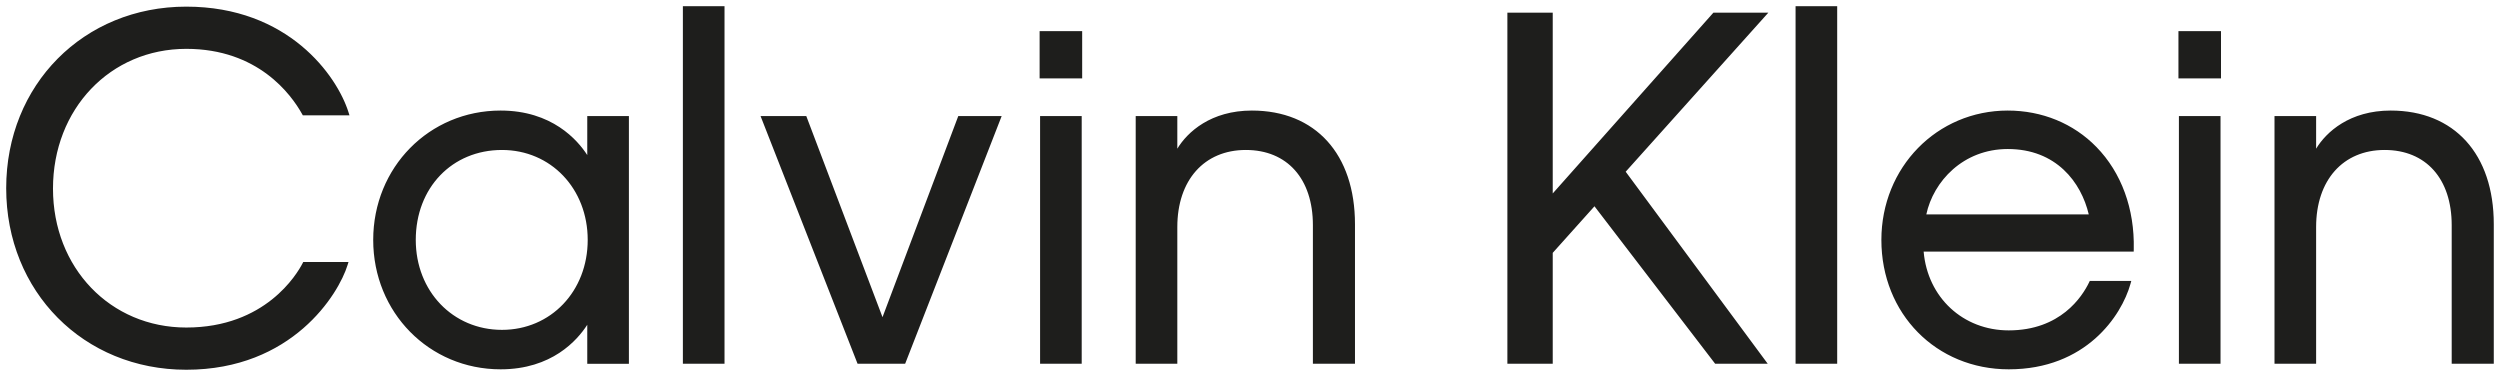 <svg xmlns="http://www.w3.org/2000/svg" viewBox="0 0 100.922 15.177"><g fill="#1E1E1C"><path d="M7.519 1.972c2.899 0 4.237 1.842 4.678 2.635l.028.05h1.883l-.04-.127C13.604 3.056 11.638.268 7.519.268 3.375.268.25 3.419.25 7.597s3.125 7.329 7.269 7.329c4.272 0 6.149-3.05 6.511-4.225l.039-.125h-1.827l-.027.052c-.224.433-1.5 2.594-4.695 2.594-3.068 0-5.381-2.411-5.381-5.607-.001-3.217 2.312-5.643 5.38-5.643zM23.707 6.26c-.392-.608-1.425-1.797-3.499-1.797-2.883 0-5.142 2.294-5.142 5.223s2.259 5.223 5.142 5.223c2.067 0 3.095-1.17 3.499-1.798v1.574h1.681V4.686h-1.681V6.26zm-3.443 7.056c-1.984 0-3.48-1.561-3.48-3.631 0-2.104 1.464-3.631 3.48-3.631 1.973 0 3.461 1.561 3.461 3.631s-1.487 3.631-3.461 3.631zM27.567.25h1.681v14.434h-1.681zM35.626 12.804l-3.077-8.118h-1.846l3.916 9.998h1.921l3.896-9.998h-1.752zM41.987 4.686h1.68v9.998h-1.68zM41.968 1.257h1.718v1.908h-1.718zM50.536 4.463c-1.652 0-2.6.863-3.009 1.539V4.686h-1.68v9.998h1.68V9.163c0-1.889 1.085-3.109 2.765-3.109 1.67 0 2.708 1.163 2.708 3.035v5.595h1.699V9.051c0-2.83-1.595-4.588-4.163-4.588zM69.168.511l-6.486 7.298V.511h-1.831v14.173h1.831v-4.477l1.685-1.88 4.872 6.357h2.122l-5.734-7.752L71.386.511zM72.485.25h1.68v14.434h-1.68zM81.053 4.463c-2.862 0-5.104 2.294-5.104 5.223 0 2.977 2.21 5.223 5.142 5.223 3.115 0 4.553-2.165 4.912-3.444l.034-.123h-1.676l-.026.055c-.281.583-1.16 1.94-3.245 1.94-1.847 0-3.276-1.331-3.435-3.18h8.48l.002-.095c.038-1.628-.497-3.094-1.508-4.129-.924-.949-2.195-1.47-3.576-1.47zm-3.29 4.193c.285-1.33 1.483-2.64 3.29-2.64 1.954 0 2.962 1.342 3.268 2.64h-6.558zM87.941 1.257h1.718v1.908h-1.718zM87.96 4.686h1.68v9.998h-1.68zM96.509 4.463c-1.652 0-2.6.863-3.01 1.539V4.686h-1.68v9.998h1.68V9.163c0-1.889 1.085-3.109 2.765-3.109 1.67 0 2.708 1.163 2.708 3.035v5.595h1.699V9.051c.001-2.83-1.594-4.588-4.162-4.588z"/></g></svg>